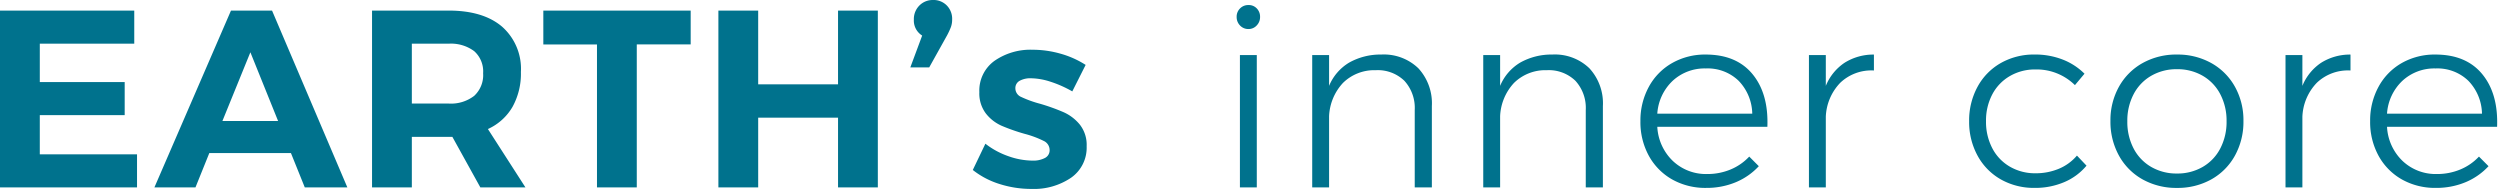 <svg xmlns="http://www.w3.org/2000/svg" width="397" height="30"><defs><clipPath id="clip-path"><path id="長方形_1748" data-name="長方形 1748" fill="#fff" stroke="#707070" stroke-width="1" d="M130 273h397v30H130z"/></clipPath></defs><g id="innercore_logo" transform="translate(-130 -273)" clip-path="url(#clip-path)"><g id="グループ_2072" data-name="グループ 2072" transform="translate(6686.92 -9021.32)" fill="#00728d"><path id="パス_2841" data-name="パス 2841" d="M3.92-20.938H6.6V.08H3.92zm1.36-7.942a1.751 1.751 0 0 1 1.32.541 1.864 1.864 0 0 1 .52 1.344 1.9 1.9 0 0 1-.54 1.364 1.739 1.739 0 0 1-1.3.562 1.784 1.784 0 0 1-1.34-.562 1.9 1.9 0 0 1-.54-1.364 1.827 1.827 0 0 1 .54-1.344 1.817 1.817 0 0 1 1.34-.541zm21.08 7.862a7.878 7.878 0 0 1 5.9 2.186 8.2 8.2 0 0 1 2.14 6V.08h-2.72v-12.274a6.387 6.387 0 0 0-1.64-4.653 6.07 6.07 0 0 0-4.56-1.685 7.081 7.081 0 0 0-5.18 2.006 8.243 8.243 0 0 0-2.22 5.295V.08H15.4v-21.018h2.68v4.893a7.8 7.8 0 0 1 3.18-3.69 10.117 10.117 0 0 1 5.1-1.283zm27.16 0a7.878 7.878 0 0 1 5.9 2.186 8.2 8.2 0 0 1 2.14 6V.08h-2.72v-12.274a6.387 6.387 0 0 0-1.64-4.653 6.07 6.07 0 0 0-4.56-1.685 7.081 7.081 0 0 0-5.18 2.006 8.243 8.243 0 0 0-2.22 5.295V.08h-2.68v-21.018h2.68v4.893a7.8 7.8 0 0 1 3.18-3.69 10.117 10.117 0 0 1 5.1-1.283zm24.36 0q4.88 0 7.44 3.109t2.36 8.363H70.2a8.078 8.078 0 0 0 2.48 5.435 7.645 7.645 0 0 0 5.44 2.066 9.513 9.513 0 0 0 3.72-.722 8.526 8.526 0 0 0 2.96-2.047l1.52 1.524a10.441 10.441 0 0 1-3.66 2.548 11.975 11.975 0 0 1-4.7.9 10.72 10.72 0 0 1-5.4-1.344 9.608 9.608 0 0 1-3.7-3.75 11.1 11.1 0 0 1-1.34-5.5 11.135 11.135 0 0 1 1.34-5.464 9.572 9.572 0 0 1 3.7-3.77 10.56 10.56 0 0 1 5.32-1.348zm7.4 9.386a7.7 7.7 0 0 0-2.18-5.234 7.074 7.074 0 0 0-5.18-1.945 7.47 7.47 0 0 0-5.28 1.965 7.885 7.885 0 0 0-2.44 5.214zm11.68-4.412a8.043 8.043 0 0 1 2.98-3.67 8.591 8.591 0 0 1 4.66-1.3v2.527a7.157 7.157 0 0 0-5.34 1.945 8.214 8.214 0 0 0-2.3 5.395V.08h-2.68v-21.018h2.68zm39.56-.12a8.669 8.669 0 0 0-6.28-2.487 7.911 7.911 0 0 0-4.04 1.043 7.25 7.25 0 0 0-2.8 2.908 8.9 8.9 0 0 0-1 4.272 9.018 9.018 0 0 0 1 4.292 7.217 7.217 0 0 0 2.8 2.928 7.911 7.911 0 0 0 4.04 1.043 9.471 9.471 0 0 0 3.74-.722 7.592 7.592 0 0 0 2.86-2.086l1.52 1.6a9.345 9.345 0 0 1-3.52 2.607 11.708 11.708 0 0 1-4.72.923 10.64 10.64 0 0 1-5.36-1.344 9.572 9.572 0 0 1-3.7-3.77 11.135 11.135 0 0 1-1.34-5.475 11.135 11.135 0 0 1 1.34-5.475 9.572 9.572 0 0 1 3.7-3.77 10.64 10.64 0 0 1 5.36-1.344 11.983 11.983 0 0 1 4.46.8 10.066 10.066 0 0 1 3.46 2.246zm16.2-4.853a10.943 10.943 0 0 1 5.44 1.344 9.669 9.669 0 0 1 3.76 3.75 10.893 10.893 0 0 1 1.36 5.455 11.086 11.086 0 0 1-1.36 5.515 9.632 9.632 0 0 1-3.76 3.77A10.943 10.943 0 0 1 152.72.16a10.943 10.943 0 0 1-5.44-1.344 9.632 9.632 0 0 1-3.76-3.77 11.086 11.086 0 0 1-1.36-5.515 10.893 10.893 0 0 1 1.36-5.455 9.669 9.669 0 0 1 3.76-3.75 10.943 10.943 0 0 1 5.44-1.344zm0 2.326a7.989 7.989 0 0 0-4.08 1.043 7.218 7.218 0 0 0-2.8 2.928 9.018 9.018 0 0 0-1 4.292 9.1 9.1 0 0 0 1 4.332 7.218 7.218 0 0 0 2.8 2.928 7.989 7.989 0 0 0 4.08 1.043 7.989 7.989 0 0 0 4.08-1.043 7.218 7.218 0 0 0 2.8-2.932 9.1 9.1 0 0 0 1-4.332 9.018 9.018 0 0 0-1-4.292 7.218 7.218 0 0 0-2.8-2.928 7.989 7.989 0 0 0-4.08-1.04zm19.92 2.647a8.043 8.043 0 0 1 2.98-3.67 8.591 8.591 0 0 1 4.66-1.3v2.527a7.158 7.158 0 0 0-5.34 1.945 8.214 8.214 0 0 0-2.3 5.395V.08h-2.68v-21.018h2.68zm21.12-4.974q4.88 0 7.44 3.109t2.36 8.363h-17.48a8.078 8.078 0 0 0 2.48 5.435A7.645 7.645 0 0 0 194-2.046a9.513 9.513 0 0 0 3.72-.722 8.526 8.526 0 0 0 2.96-2.046l1.52 1.524a10.441 10.441 0 0 1-3.66 2.547 11.975 11.975 0 0 1-4.7.9 10.72 10.72 0 0 1-5.4-1.344 9.608 9.608 0 0 1-3.7-3.75 11.1 11.1 0 0 1-1.34-5.5 11.135 11.135 0 0 1 1.34-5.475 9.572 9.572 0 0 1 3.7-3.77 10.56 10.56 0 0 1 5.32-1.336zm7.4 9.386a7.7 7.7 0 0 0-2.18-5.234 7.074 7.074 0 0 0-5.18-1.945 7.47 7.47 0 0 0-5.28 1.965 7.885 7.885 0 0 0-2.44 5.214z" transform="translate(-6363.941 9324)"/><path id="パス_2840" data-name="パス 2840" d="M3.08-28H24.4v5.254h-15v6.1h13.48v5.254H9.4v6.217h15.44V.079H3.08zM51.48.079l-2.2-5.455H36.32L34.12.079H27.6L39.76-28h6.52L58.24.079zM38.4-10.469h8.84l-4.4-10.909zM79.36.079l-4.44-8.021h-6.44V.079h-6.32V-28h12.16q5.48 0 8.48 2.547a8.925 8.925 0 0 1 3 7.2 10.876 10.876 0 0 1-1.34 5.555 8.615 8.615 0 0 1-3.9 3.509L86.52.079zM68.48-13.236h5.84a6.041 6.041 0 0 0 4.06-1.223 4.478 4.478 0 0 0 1.42-3.59 4.307 4.307 0 0 0-1.42-3.509 6.182 6.182 0 0 0-4.06-1.183h-5.84zM89.36-28h23.4v5.374h-8.56V.079h-6.32v-22.7h-8.52zm27.8 0h6.32v11.711h12.68V-28h6.32V.079h-6.32V-10.99h-12.68V.079h-6.32zm34.12-1.684a2.956 2.956 0 0 1 2.12.842 3.015 3.015 0 0 1 .88 2.286 3.39 3.39 0 0 1-.2 1.183 11.407 11.407 0 0 1-.6 1.3l-2.84 5.094h-3l1.88-5.053a2.8 2.8 0 0 1-1.32-2.527 3.047 3.047 0 0 1 .88-2.246 2.981 2.981 0 0 1 2.2-.875zm22.08 14.519a17.914 17.914 0 0 0-3.48-1.544 10.389 10.389 0 0 0-3.08-.541 3.522 3.522 0 0 0-1.8.4 1.309 1.309 0 0 0-.68 1.2 1.491 1.491 0 0 0 .92 1.364 17.589 17.589 0 0 0 3 1.083 31.59 31.59 0 0 1 3.76 1.35 7.013 7.013 0 0 1 2.56 1.965 5.2 5.2 0 0 1 1.08 3.429 5.816 5.816 0 0 1-2.46 4.993 10.463 10.463 0 0 1-6.3 1.786 16.541 16.541 0 0 1-5.08-.782 13.081 13.081 0 0 1-4.24-2.226l2-4.171a12.606 12.606 0 0 0 3.66 1.985 11.653 11.653 0 0 0 3.82.7 4 4 0 0 0 1.98-.421 1.365 1.365 0 0 0 .74-1.263 1.6 1.6 0 0 0-.94-1.444 15.689 15.689 0 0 0-3.02-1.123 30.5 30.5 0 0 1-3.66-1.283 6.527 6.527 0 0 1-2.5-1.945 5.269 5.269 0 0 1-1.04-3.389 5.813 5.813 0 0 1 2.4-4.973 9.993 9.993 0 0 1 6.08-1.765 16.115 16.115 0 0 1 4.4.622 14.669 14.669 0 0 1 4 1.785z" transform="translate(-6560 9324)"/></g></g></svg>